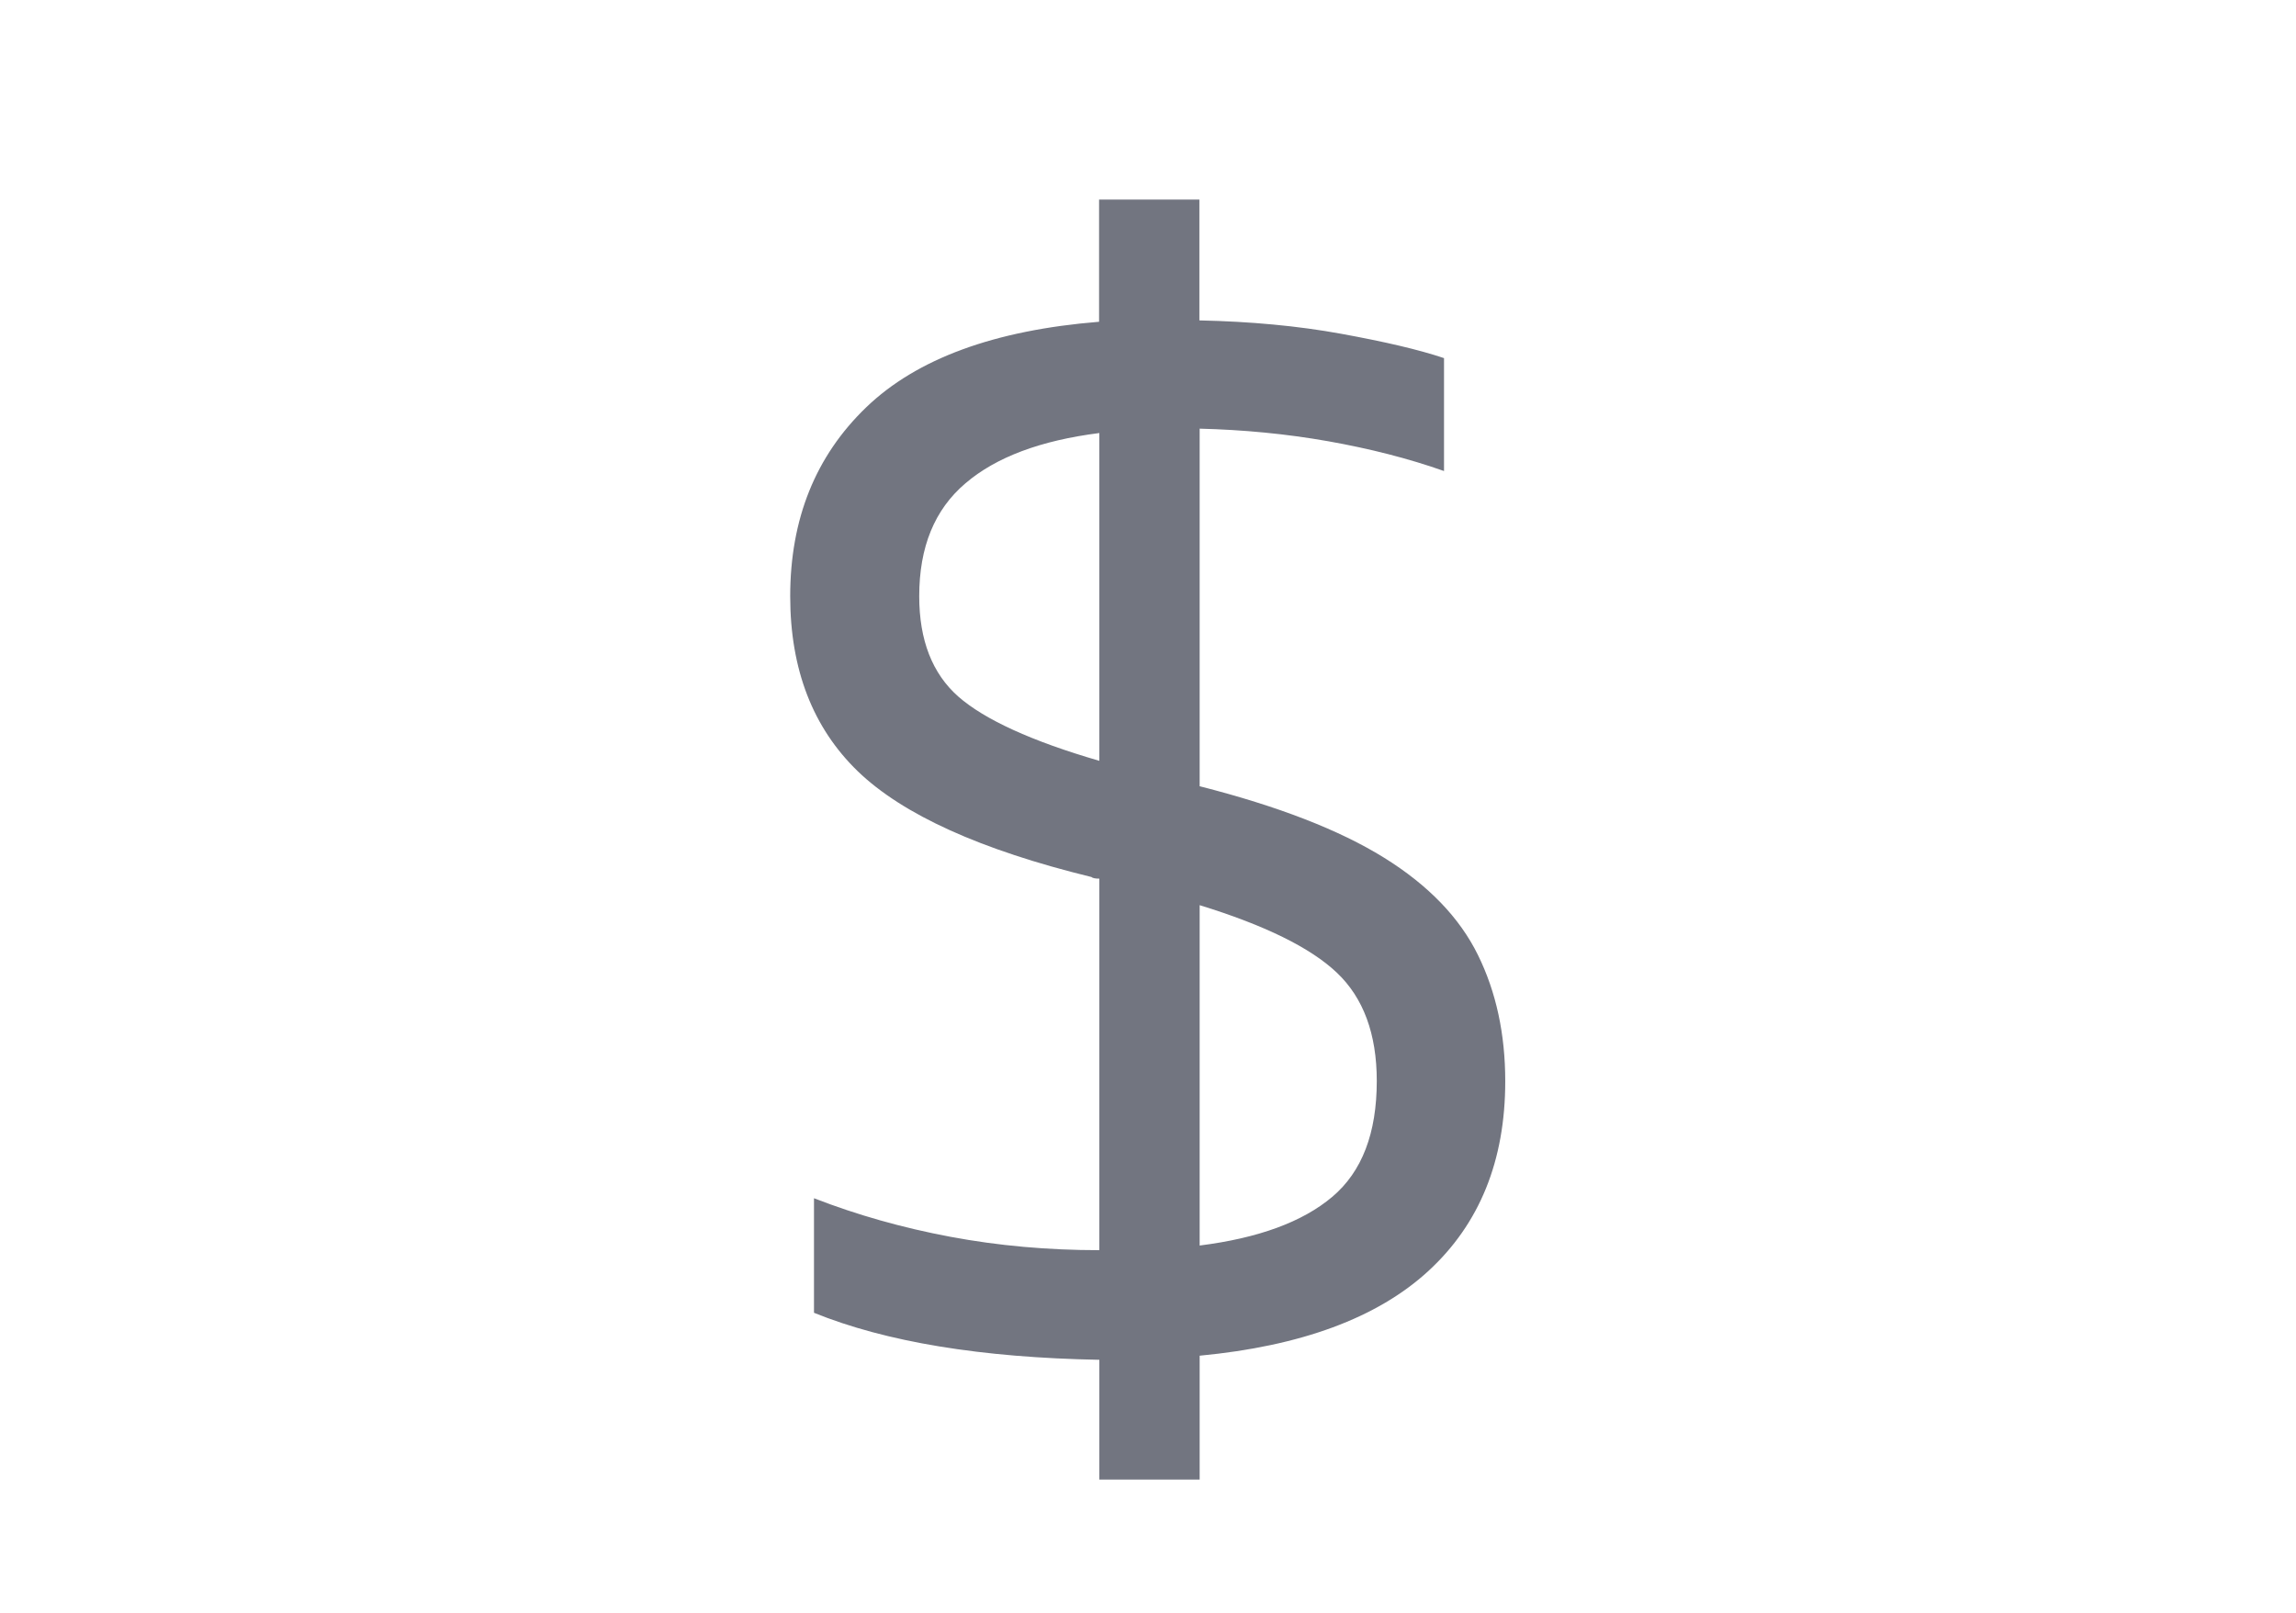<?xml version="1.0" encoding="UTF-8"?>
<svg xmlns="http://www.w3.org/2000/svg" id="Layer_1" viewBox="0 0 84 59">
  <defs>
    <style>.cls-1{fill:#727580;}</style>
  </defs>
  <path class="cls-1" d="M40.22,54.1v-4.36c-4.32-.08-7.8-.65-10.44-1.72v-4.19c1.57.61,3.23,1.08,4.99,1.41,1.76.33,3.58.49,5.45.49v-13.59c-.15,0-.25-.02-.29-.06-4.05-.99-6.9-2.28-8.55-3.87-1.64-1.59-2.47-3.72-2.47-6.4,0-2.83.93-5.13,2.78-6.91,1.85-1.78,4.69-2.82,8.52-3.13v-4.47h3.67v4.42c1.87.04,3.6.2,5.19.49,1.59.29,2.84.58,3.76.89v4.13c-1.3-.46-2.72-.82-4.24-1.09-1.53-.27-3.1-.42-4.7-.46v13.08c2.87.73,5.11,1.6,6.74,2.61,1.63,1.01,2.77,2.2,3.44,3.56.67,1.36,1,2.9,1,4.62,0,2.91-.94,5.22-2.81,6.94-1.87,1.72-4.67,2.75-8.37,3.1v4.53h-3.67ZM40.22,27.83v-11.99c-2.14.27-3.78.88-4.9,1.84-1.13.96-1.69,2.33-1.69,4.13,0,1.61.48,2.83,1.43,3.67.96.84,2.68,1.63,5.16,2.35ZM43.89,45.56c2.14-.27,3.76-.86,4.85-1.78,1.09-.92,1.63-2.33,1.63-4.24,0-1.72-.49-3.04-1.46-3.96-.97-.92-2.65-1.74-5.02-2.47v12.45Z"></path>
</svg>
